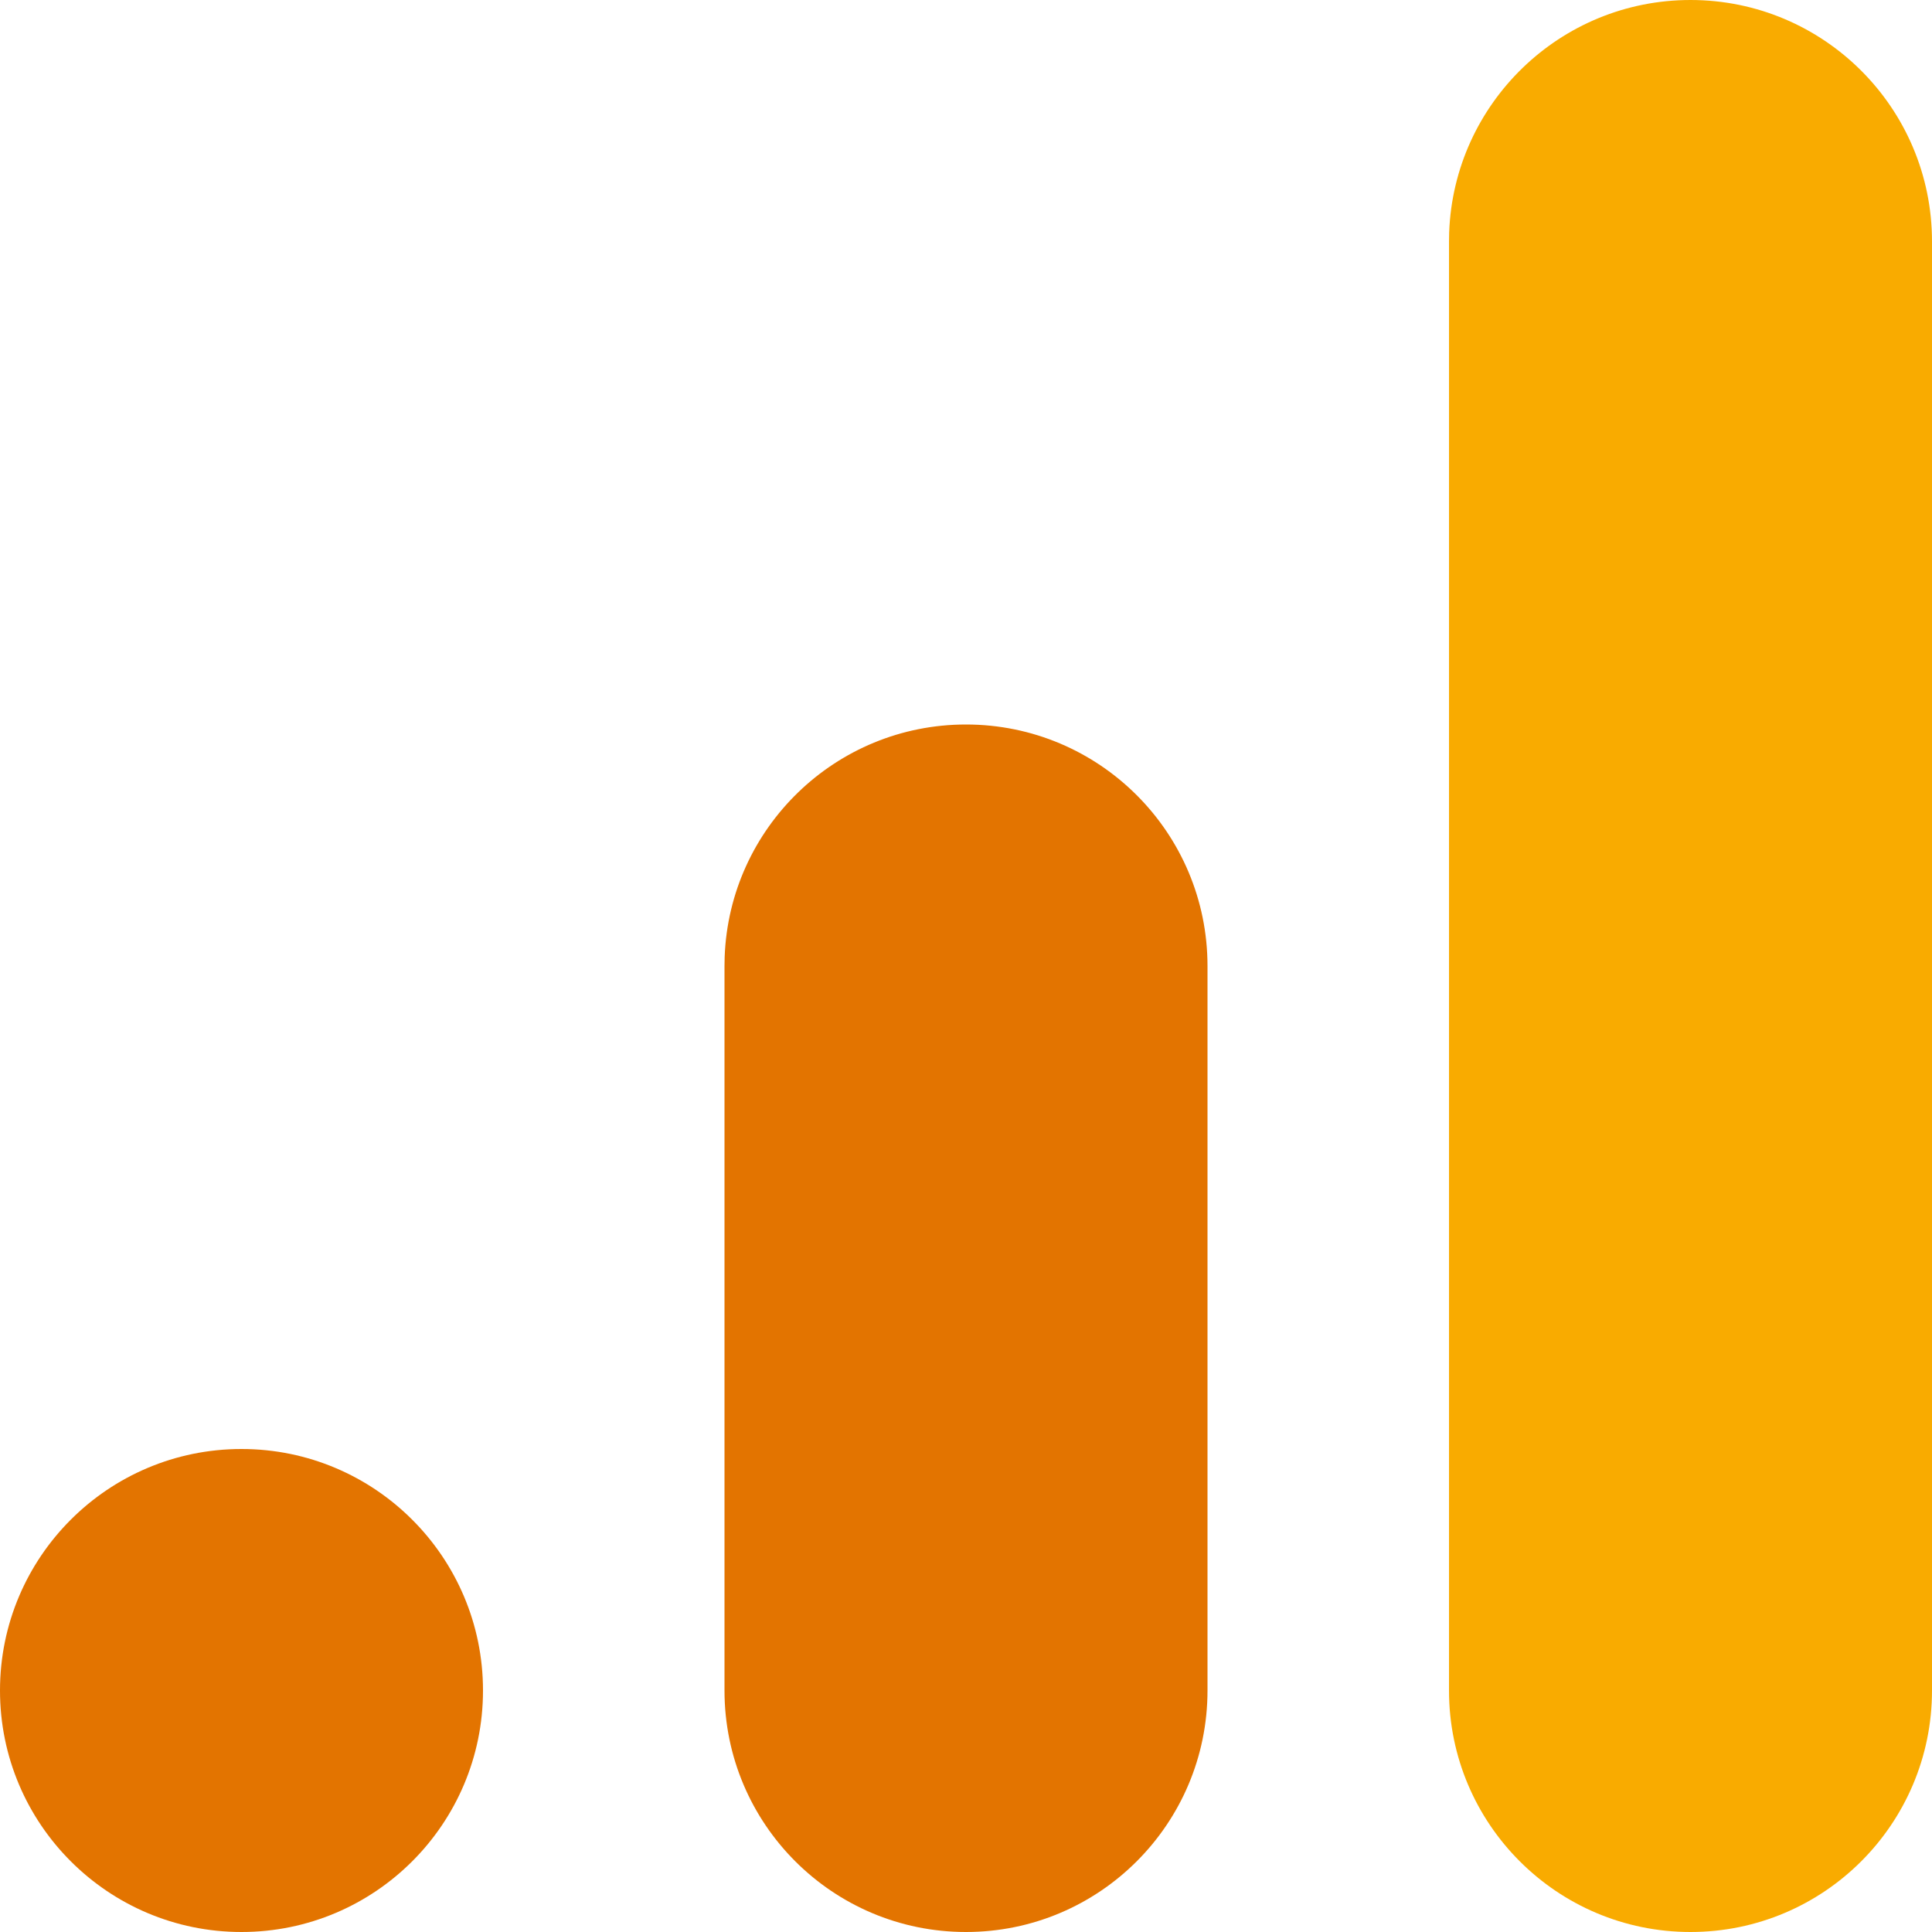 <?xml version="1.0" encoding="UTF-8"?>
<svg width="48px" height="48px" viewBox="0 0 48 48" version="1.1" xmlns="http://www.w3.org/2000/svg" xmlns:xlink="http://www.w3.org/1999/xlink">
    <title>brands/stripe/icon copy 4</title>
    <g id="Symbols" stroke="none" stroke-width="1" fill="none" fill-rule="evenodd">
        <g id="Block/Integrations/2" transform="translate(-792, -264)">
            <g id="Group" transform="translate(216, 264)">
                <g id="brands/stripe/icon-copy-4" transform="translate(576, 0)">
                    <circle id="Oval" fill="#E37400" cx="6" cy="42" r="6"></circle>
                    <path d="M24,18 C27.314,18 30,20.686 30,24 L30,42 C30,45.314 27.314,48 24,48 C20.686,48 18,45.314 18,42 L18,24 L18.004,23.775 C18.122,20.566 20.762,18 24,18 Z" id="Combined-Shape" fill="#E37400"></path>
                    <path d="M36,6 L36.004,5.775 C36.122,2.566 38.762,0 42,0 C45.314,0 48,2.686 48,6 L48,42 C48,45.314 45.314,48 42,48 C38.686,48 36,45.314 36,42 L36,6 Z" id="Combined-Shape" fill="#F9AB00"></path>
                </g>
            </g>
        </g>
    </g>
</svg>